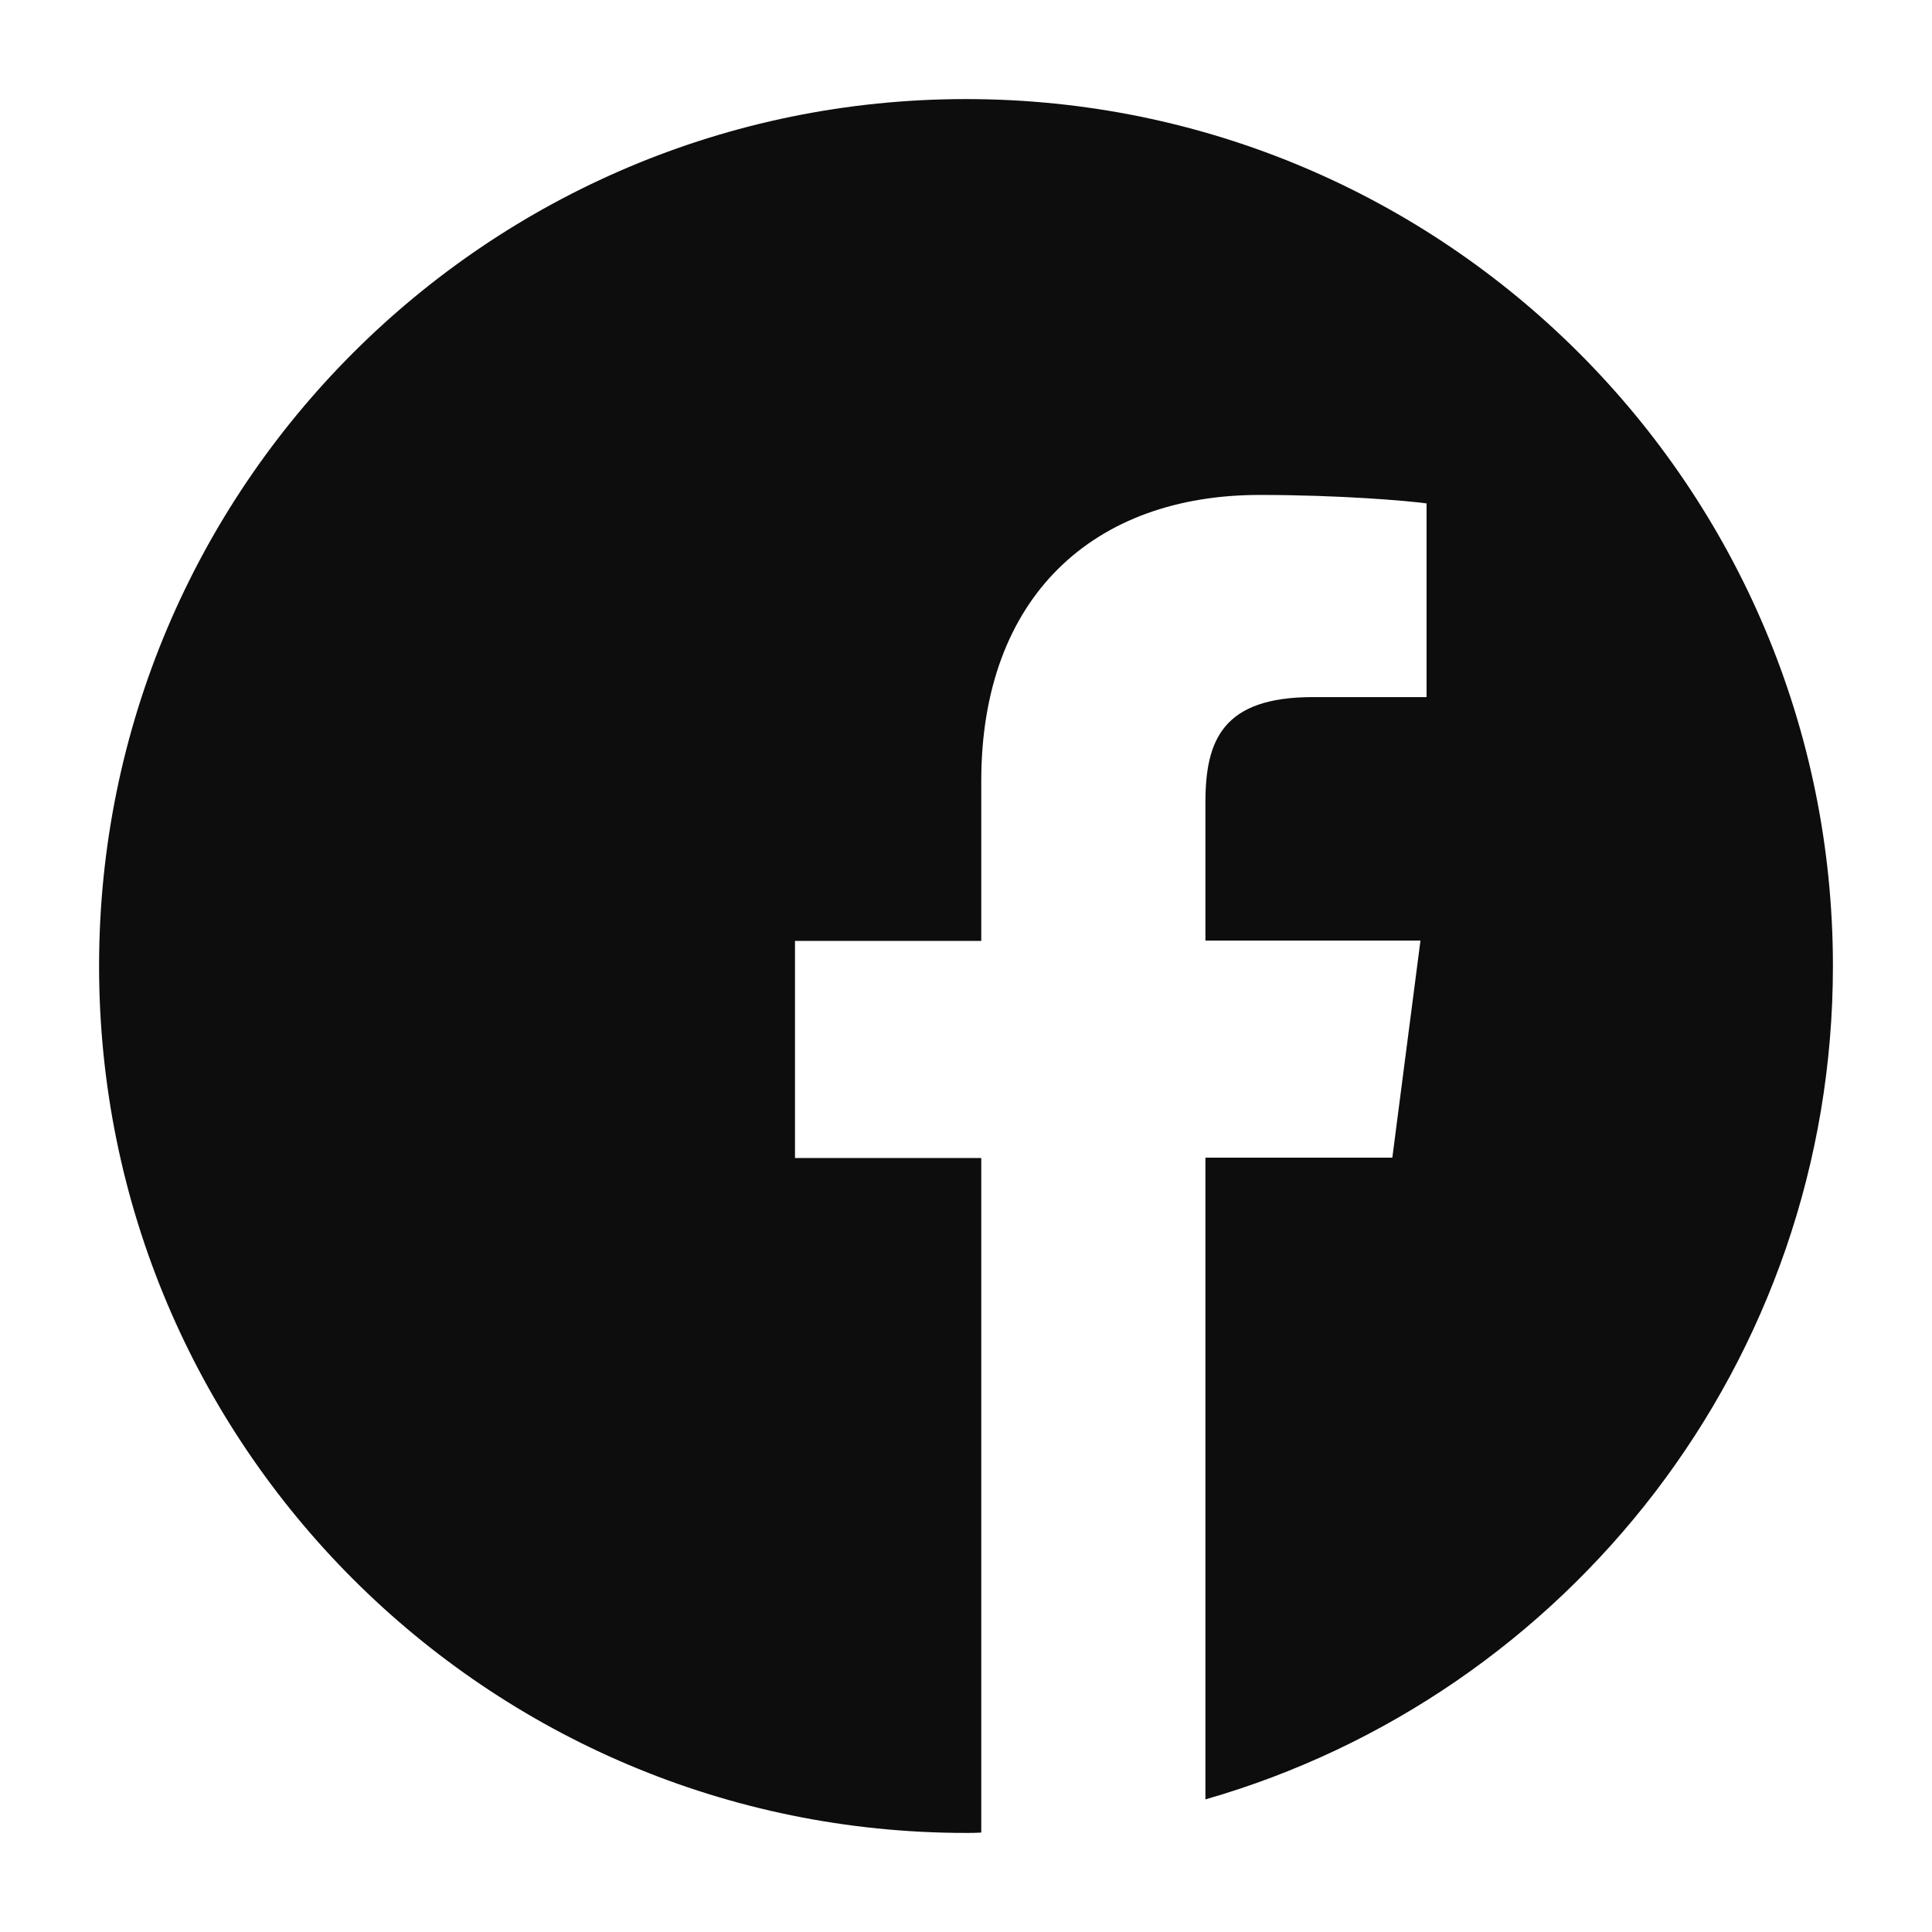<?xml version="1.0" encoding="UTF-8"?>
<svg width="39px" height="39px" viewBox="0 0 39 39" version="1.1" xmlns="http://www.w3.org/2000/svg" xmlns:xlink="http://www.w3.org/1999/xlink">
    <!-- Generator: Sketch 56.3 (81716) - https://sketch.com -->
    <title>ic-facebook</title>
    <desc>Created with Sketch.</desc>
    <g id="Design" stroke="none" stroke-width="1" fill="none" fill-rule="evenodd">
        <g id="Strona-główna---White---1" transform="translate(-1158, -7618)" fill="#0D0D0D" fill-rule="nonzero">
            <g id="Group-57" transform="translate(143, 7610)">
                <g id="Group-51" transform="translate(2, 0)">
                    <g id="Group-5" transform="translate(1013, 8)">
                        <g id="ic-facebook">
                            <g transform="translate(2, 2)" id="Path">
                                <path d="M35,17.5 C35,7.834 27.166,0 17.5,0 C7.834,0 0,7.834 0,17.5 C0,27.166 7.834,35 17.5,35 C17.603,35 17.705,35 17.808,34.993 L17.808,21.376 L14.048,21.376 L14.048,16.994 L17.808,16.994 L17.808,13.768 C17.808,10.028 20.091,7.991 23.427,7.991 C25.026,7.991 26.4,8.107 26.797,8.162 L26.797,12.072 L24.5,12.072 C22.688,12.072 22.333,12.934 22.333,14.198 L22.333,16.987 L26.674,16.987 L26.106,21.369 L22.333,21.369 L22.333,34.323 C29.647,32.225 35,25.491 35,17.5 Z"></path>
                            </g>
                        </g>
                    </g>
                </g>
            </g>
        </g>
    </g>
</svg>